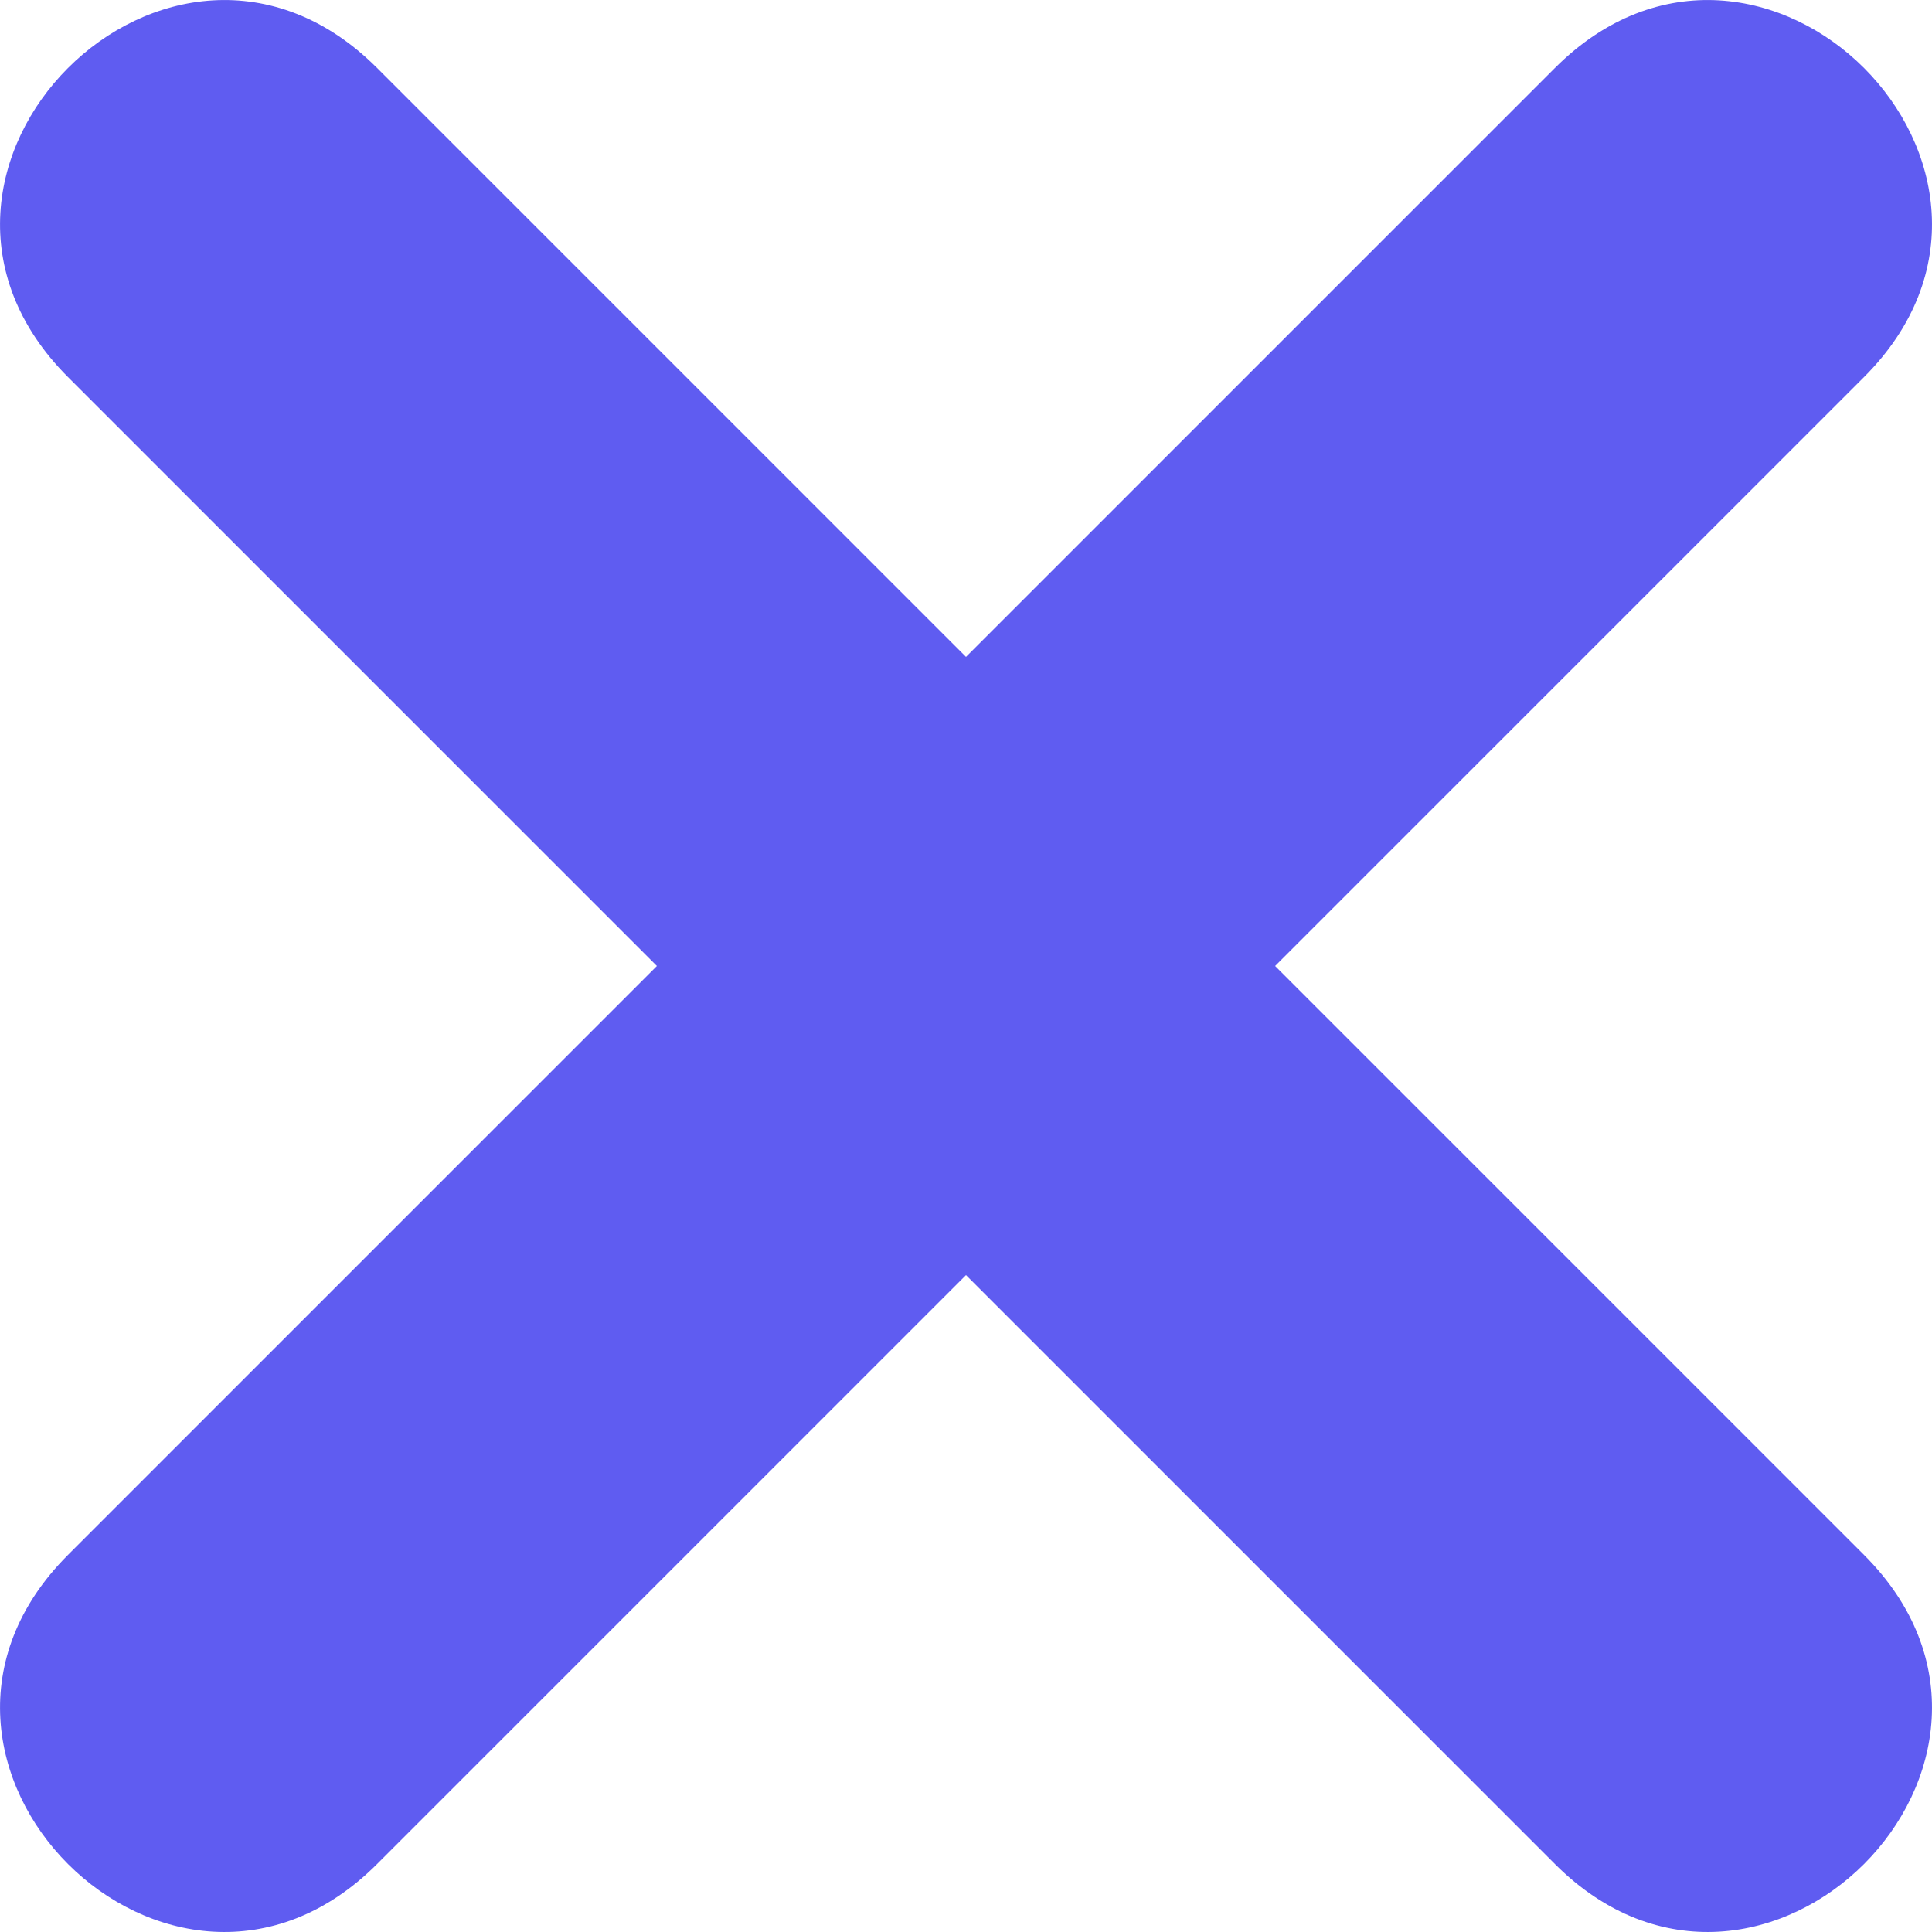 <svg width="25" height="25" viewBox="0 0 25 25" fill="none" xmlns="http://www.w3.org/2000/svg">
<g clip-path="url(#clip0_2408_11)">
<path fill-rule="evenodd" clip-rule="evenodd" d="M4.88 0.88L12.5 8.5L20.12 0.88C22.787 -1.787 26.788 2.213 24.12 4.88L16.5 12.5L24.12 20.12C26.788 22.787 22.787 26.788 20.12 24.12L12.5 16.5L4.88 24.12C2.213 26.788 -1.787 22.787 0.88 20.12L8.5 12.5L0.88 4.88C-1.787 2.213 2.213 -1.787 4.88 0.88Z" fill="#5F5CF1"/>
</g>
<defs>
<clipPath id="clip0_2408_11">
<rect width="25" height="25" fill="white"/>
</clipPath>
</defs>
</svg>

